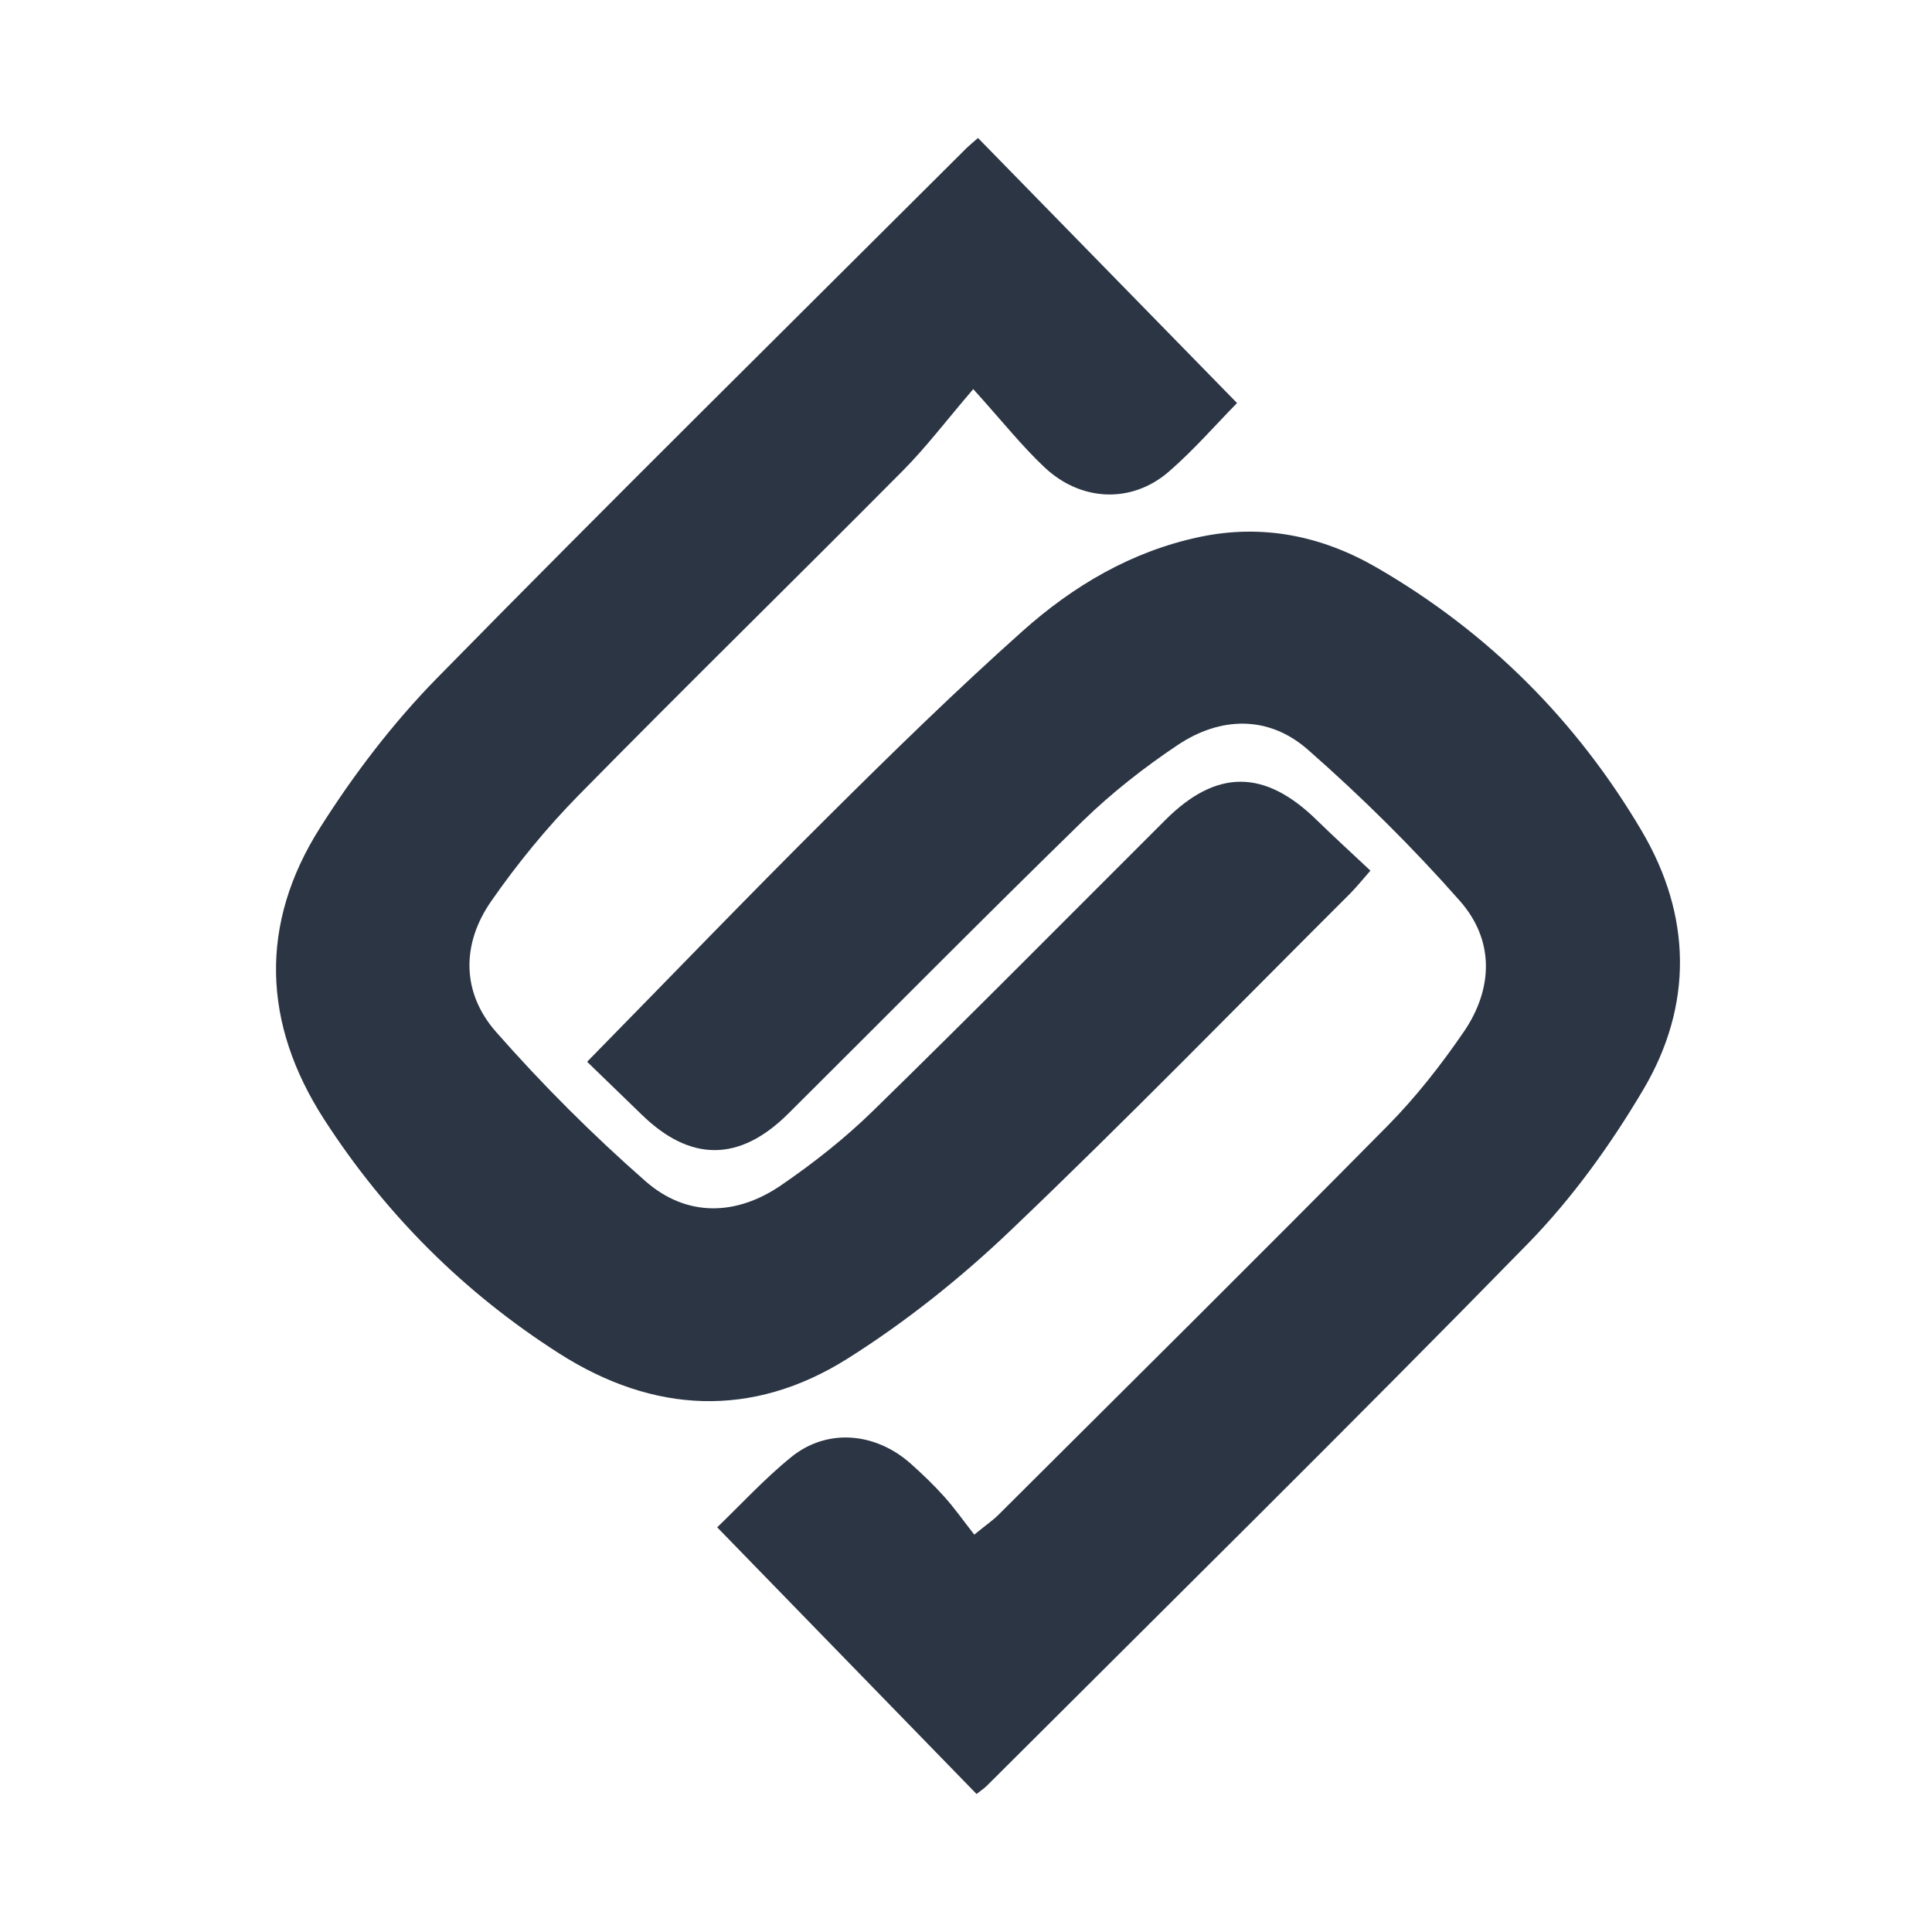 <svg width="28" height="28" viewBox="0 0 28 28" fill="none" xmlns="http://www.w3.org/2000/svg">
<g clip-path="url(#clip0_9028_33)">
<path d="M8.509 15.388C9.702 14.172 10.841 12.988 12.006 11.83C12.925 10.916 13.854 10.008 14.82 9.146C15.556 8.489 16.4 7.99 17.386 7.782C18.301 7.589 19.159 7.767 19.951 8.225C21.561 9.156 22.846 10.438 23.792 12.041C24.518 13.272 24.539 14.568 23.816 15.791C23.343 16.59 22.786 17.366 22.14 18.027C19.556 20.671 16.922 23.265 14.306 25.877C14.265 25.918 14.216 25.95 14.153 26C12.906 24.719 11.668 23.445 10.394 22.135C10.729 21.814 11.074 21.436 11.466 21.118C11.984 20.697 12.685 20.754 13.202 21.215C13.371 21.366 13.534 21.523 13.685 21.691C13.836 21.859 13.967 22.046 14.12 22.241C14.296 22.097 14.393 22.032 14.474 21.95C16.355 20.076 18.242 18.207 20.109 16.317C20.519 15.902 20.887 15.432 21.217 14.95C21.643 14.323 21.658 13.624 21.158 13.057C20.474 12.281 19.733 11.548 18.955 10.865C18.388 10.367 17.692 10.38 17.067 10.798C16.581 11.123 16.113 11.49 15.694 11.897C14.257 13.298 12.846 14.726 11.424 16.14C10.718 16.842 10.005 16.843 9.297 16.151C9.037 15.899 8.777 15.649 8.509 15.388Z" fill="#2B3544"/>
<path d="M14.174 2C15.437 3.292 16.68 4.563 17.928 5.841C17.617 6.158 17.3 6.523 16.939 6.836C16.402 7.301 15.665 7.272 15.134 6.769C14.807 6.461 14.526 6.105 14.105 5.639C13.713 6.096 13.422 6.482 13.085 6.821C11.522 8.396 9.936 9.948 8.381 11.53C7.919 12.001 7.495 12.519 7.118 13.062C6.685 13.685 6.691 14.388 7.188 14.954C7.861 15.72 8.589 16.447 9.355 17.119C9.952 17.642 10.67 17.624 11.323 17.176C11.793 16.854 12.248 16.495 12.655 16.097C14.08 14.705 15.481 13.289 16.891 11.882C17.631 11.143 18.33 11.147 19.083 11.885C19.331 12.127 19.587 12.36 19.861 12.618C19.74 12.755 19.658 12.859 19.566 12.951C17.931 14.582 16.319 16.237 14.649 17.83C13.924 18.522 13.124 19.161 12.277 19.694C10.901 20.557 9.47 20.488 8.102 19.614C6.724 18.734 5.585 17.598 4.697 16.222C3.803 14.835 3.754 13.392 4.638 11.997C5.126 11.225 5.693 10.481 6.332 9.829C8.868 7.244 11.447 4.701 14.011 2.143C14.053 2.103 14.1 2.065 14.174 2Z" fill="#2B3544"/>
</g>
<defs>
<clipPath id="clip0_9028_33">
<rect width="20.348" height="24" fill="white" transform="translate(4 2)"/>
</clipPath>
</defs>
</svg>
